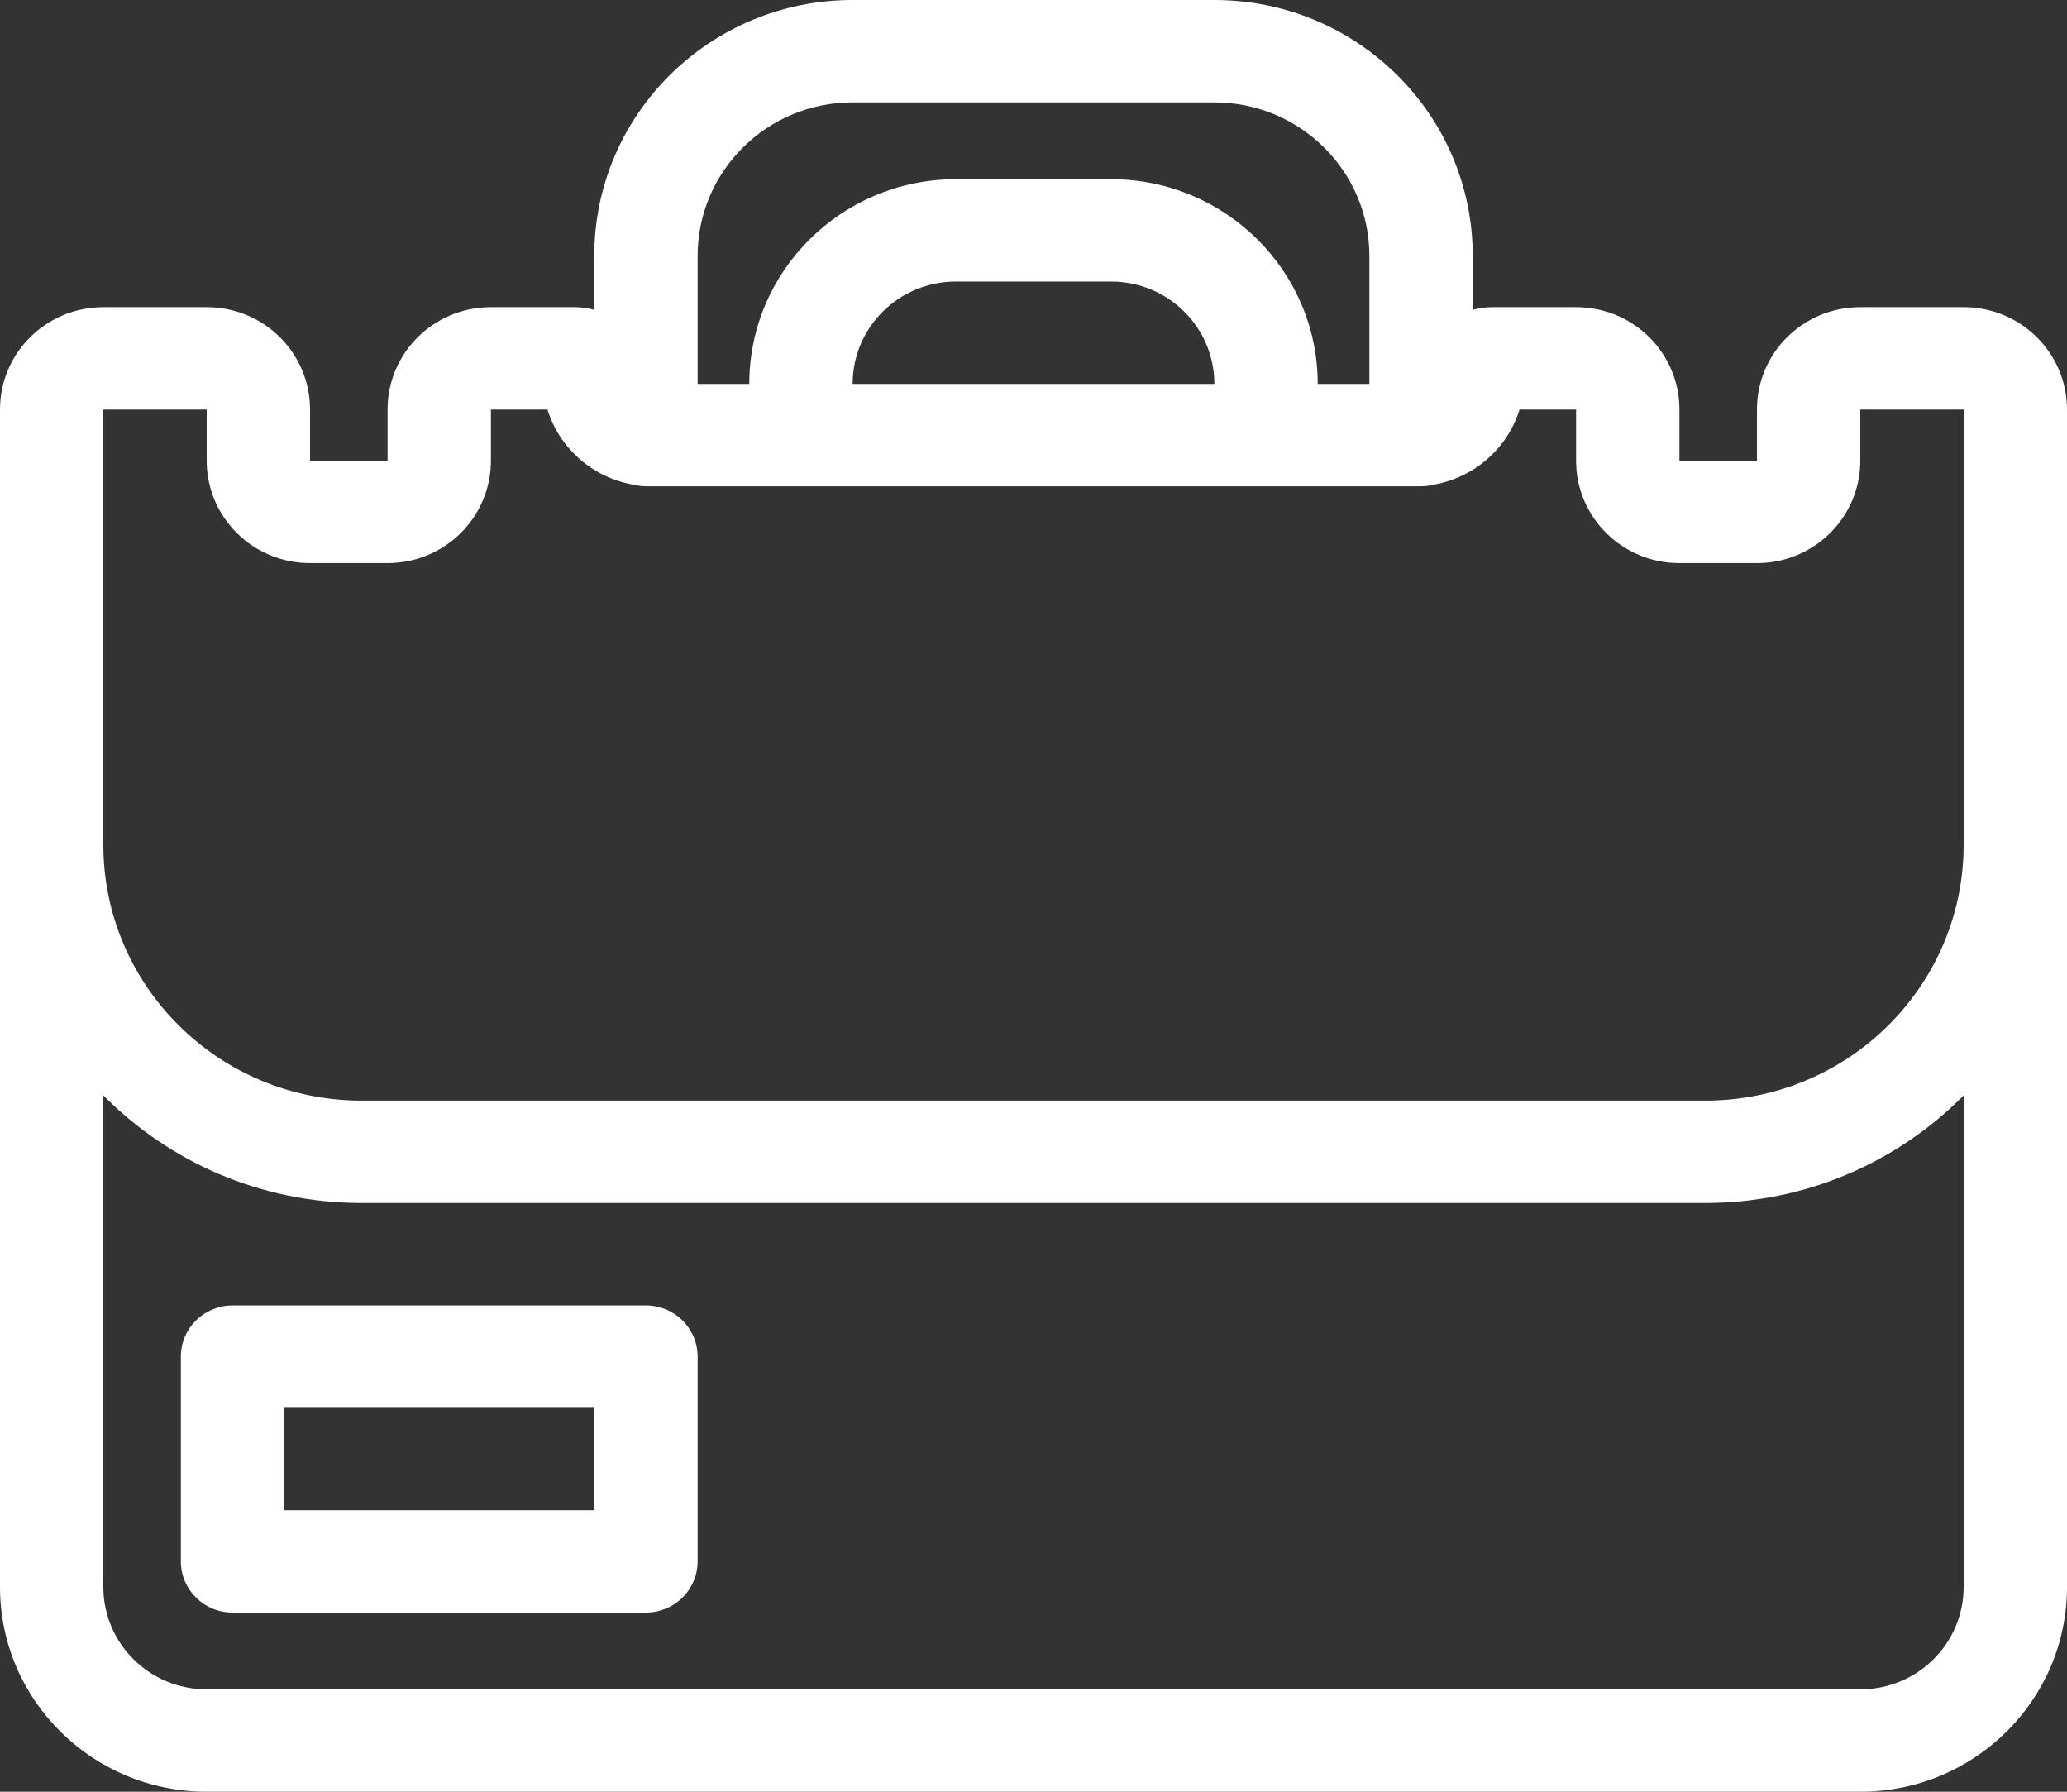 <svg width="60" height="52" viewBox="0 0 60 52" fill="none" xmlns="http://www.w3.org/2000/svg">
<rect x="0" y="0" width="60" height="52" fill="#333333" stroke="none"/>
<path d="M57 31.792C55.093 33.719 52.438 34.914 49.5 34.914H10.5C7.561 34.914 4.907 33.719 3 31.792V46.057C3 47.699 4.342 49.029 6 49.029H54C55.658 49.029 57 47.699 57 46.057V31.792ZM18.75 37.886C19.579 37.886 20.25 38.55 20.25 39.371V45.314C20.25 46.136 19.579 46.8 18.75 46.8H6.75C5.921 46.8 5.25 46.136 5.25 45.314V39.371C5.25 38.55 5.921 37.886 6.75 37.886H18.75ZM8.25 43.829H17.25V40.857H8.25V43.829ZM45.75 13.371V11.886H44.109C43.764 13 42.814 13.85 41.637 14.062C41.514 14.094 41.385 14.114 41.25 14.114H18.75C18.615 14.114 18.486 14.094 18.36 14.062C17.186 13.85 16.236 13 15.891 11.886H14.25V13.371C14.25 15.014 12.908 16.343 11.25 16.343H9C7.342 16.343 6 15.014 6 13.371V11.886H3V24.514C3 28.617 6.357 31.943 10.5 31.943H49.5C53.642 31.943 57 28.617 57 24.514V11.886H54V13.371C54 15.014 52.658 16.343 51 16.343H48.75C47.092 16.343 45.75 15.014 45.75 13.371ZM35.25 11.143C35.25 9.5 33.908 8.171 32.25 8.171H27.75C26.092 8.171 24.75 9.5 24.75 11.143H35.25ZM39.75 11.143V7.429C39.75 4.968 37.734 2.971 35.25 2.971H24.75C22.266 2.971 20.25 4.968 20.25 7.429V11.143H21.75C21.75 7.861 24.436 5.2 27.75 5.2H32.25C35.563 5.2 38.25 7.861 38.25 11.143H39.75ZM42.75 8.993C42.929 8.943 43.116 8.914 43.312 8.914H45.75C47.408 8.914 48.75 10.243 48.75 11.886V13.371H51V11.886C51 10.243 52.342 8.914 54 8.914H57C58.658 8.914 60 10.243 60 11.886V46.057C60 49.339 57.313 52 54 52H6C2.687 52 0 49.339 0 46.057V11.886C0 10.243 1.342 8.914 3 8.914H6C7.658 8.914 9 10.243 9 11.886V13.371H11.25V11.886C11.25 10.243 12.592 8.914 14.25 8.914H16.688C16.884 8.914 17.071 8.943 17.25 8.993V7.429C17.25 3.325 20.608 0 24.75 0H35.25C39.392 0 42.75 3.325 42.75 7.429V8.993Z" fill="white"/>
</svg>
